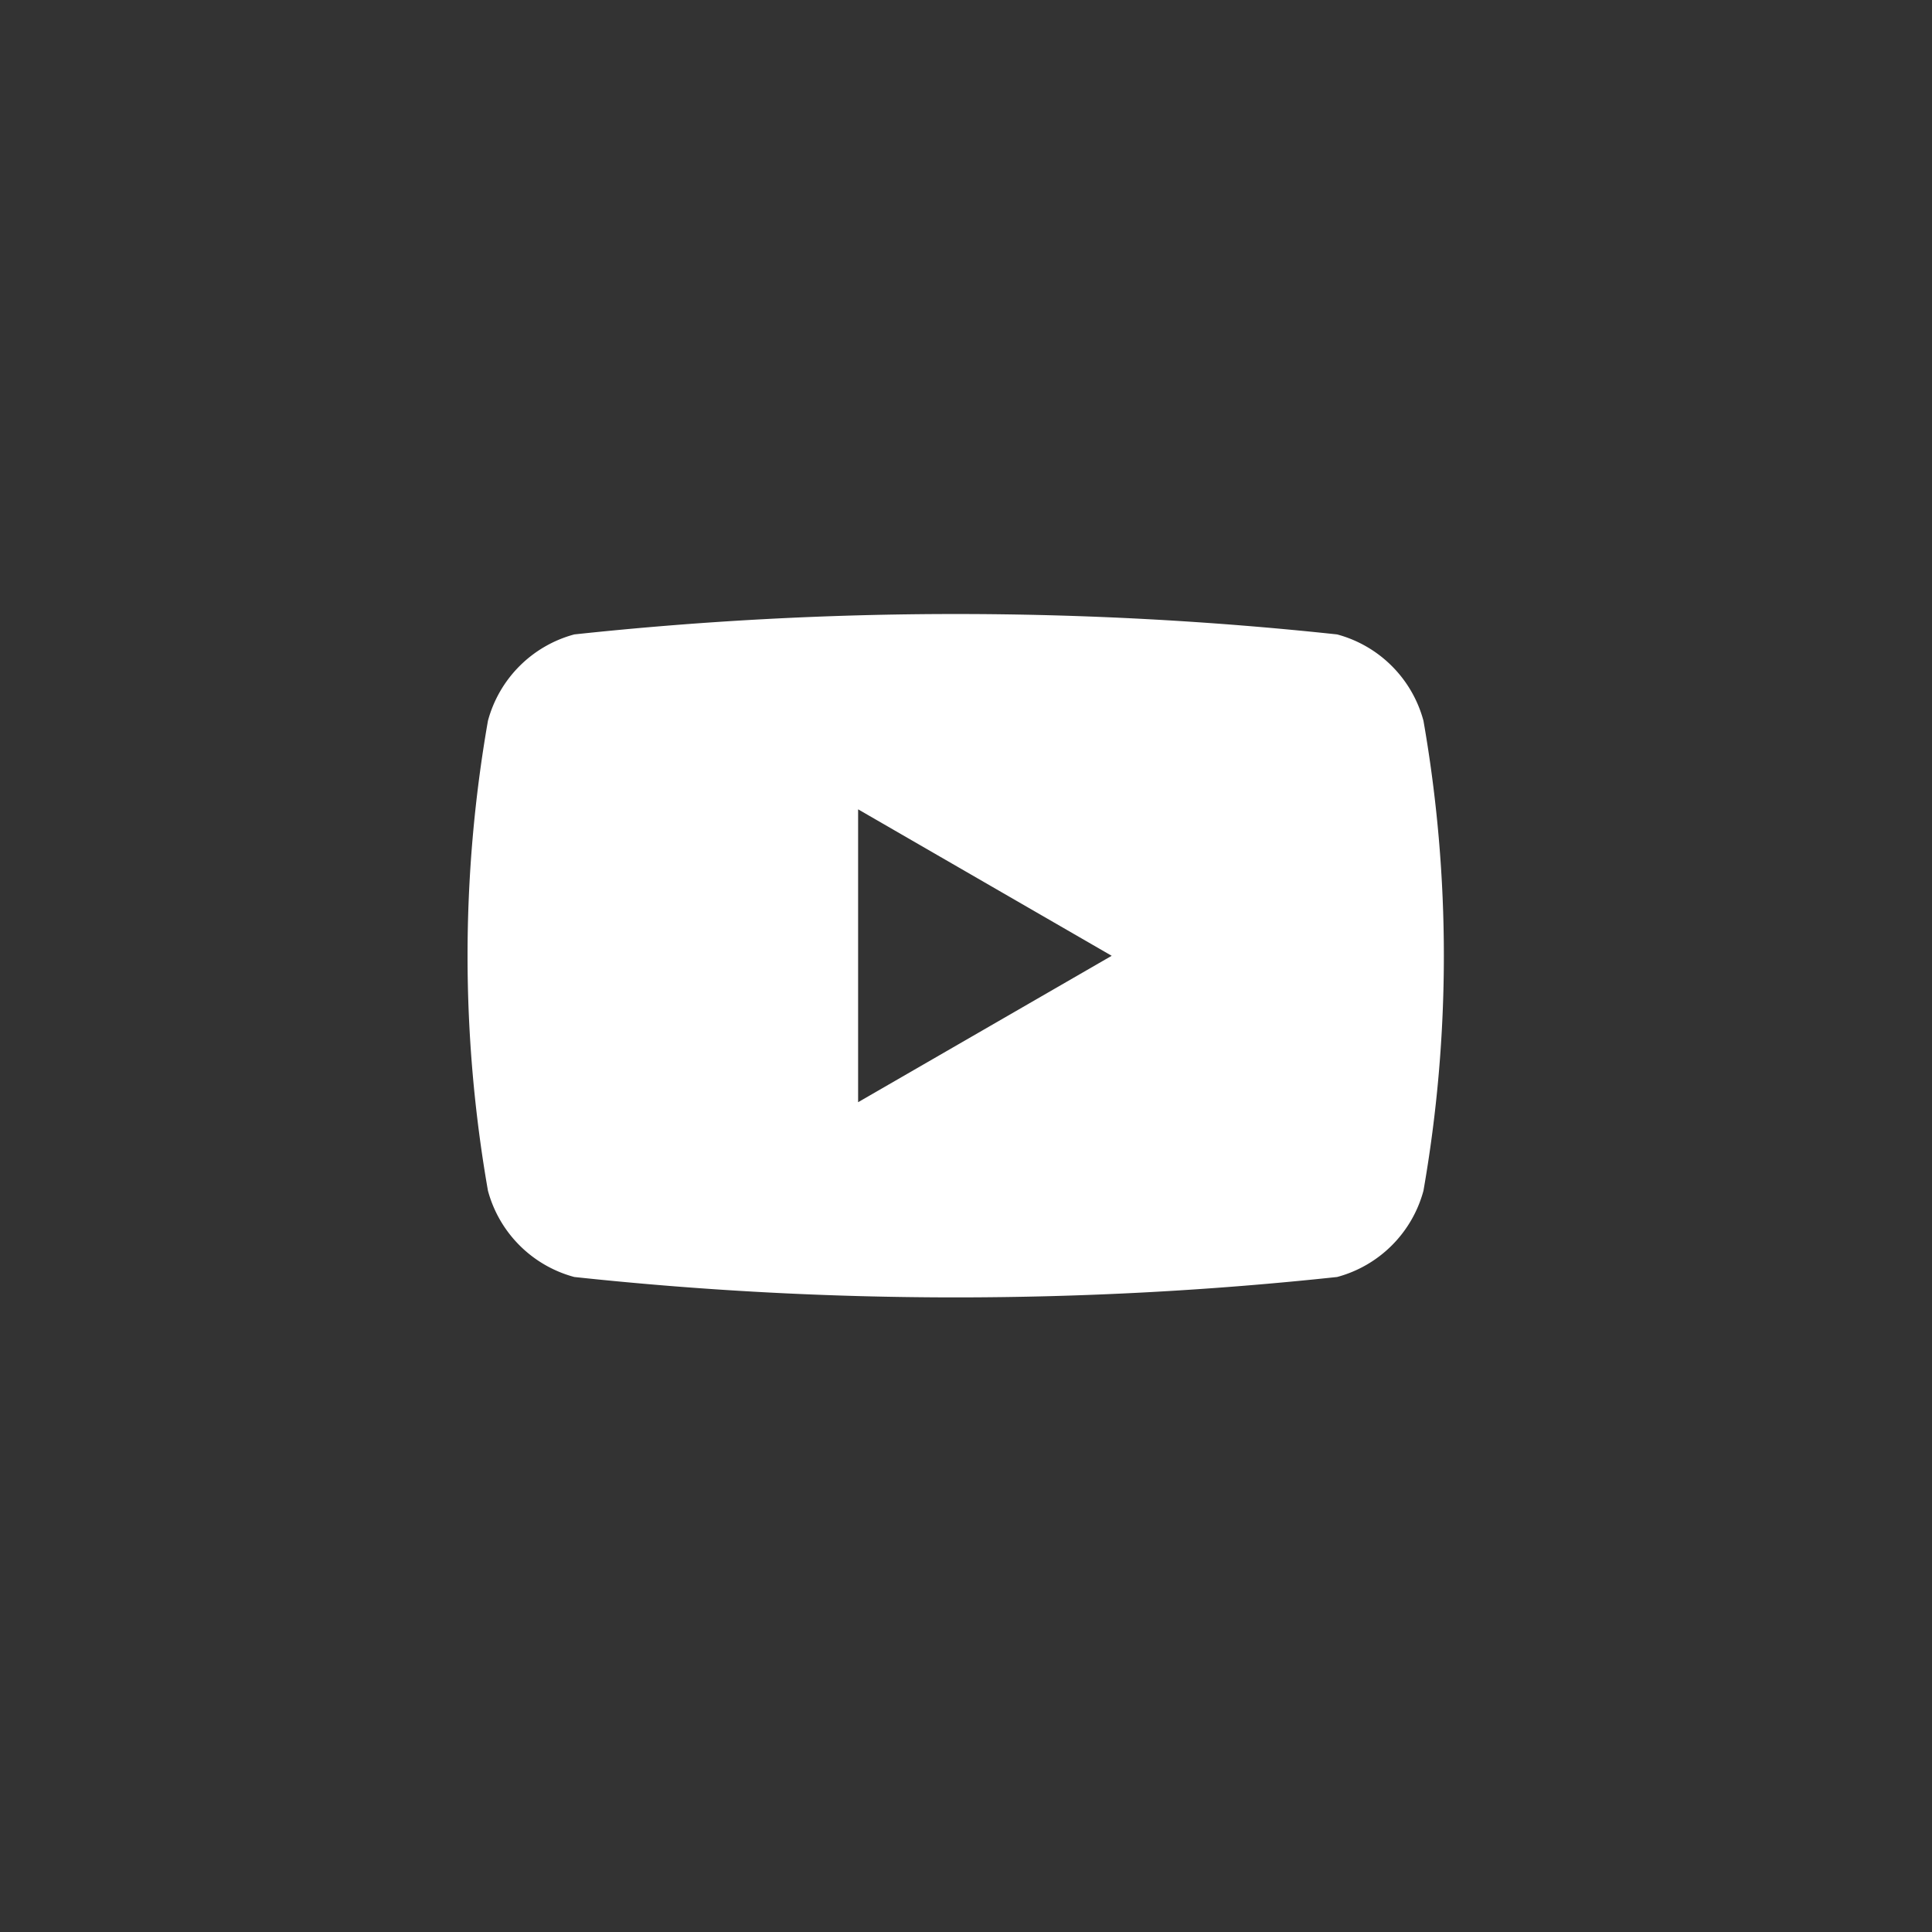<svg xmlns="http://www.w3.org/2000/svg" width="32" height="32" viewBox="0 0 32 32"><rect x="0" y="0" width="32" height="32" fill="#333333" stroke="none"/><g transform="translate(-0.34 -0.34)"><rect width="32" height="32" transform="translate(0.34 0.34)" fill="none"/><path d="M914.869,499.365a2.025,2.025,0,0,0-1.43-1.43,59.222,59.222,0,0,0-12.635,0,2.026,2.026,0,0,0-1.43,1.43,22.588,22.588,0,0,0,0,7.784,2.025,2.025,0,0,0,1.43,1.429,59.206,59.206,0,0,0,12.635,0,2.025,2.025,0,0,0,1.43-1.429,22.588,22.588,0,0,0,0-7.784Zm-9.364,6.318v-4.851l4.2,2.426Z" transform="translate(-890.952 -487.087)" fill="#fff"/></g></svg>